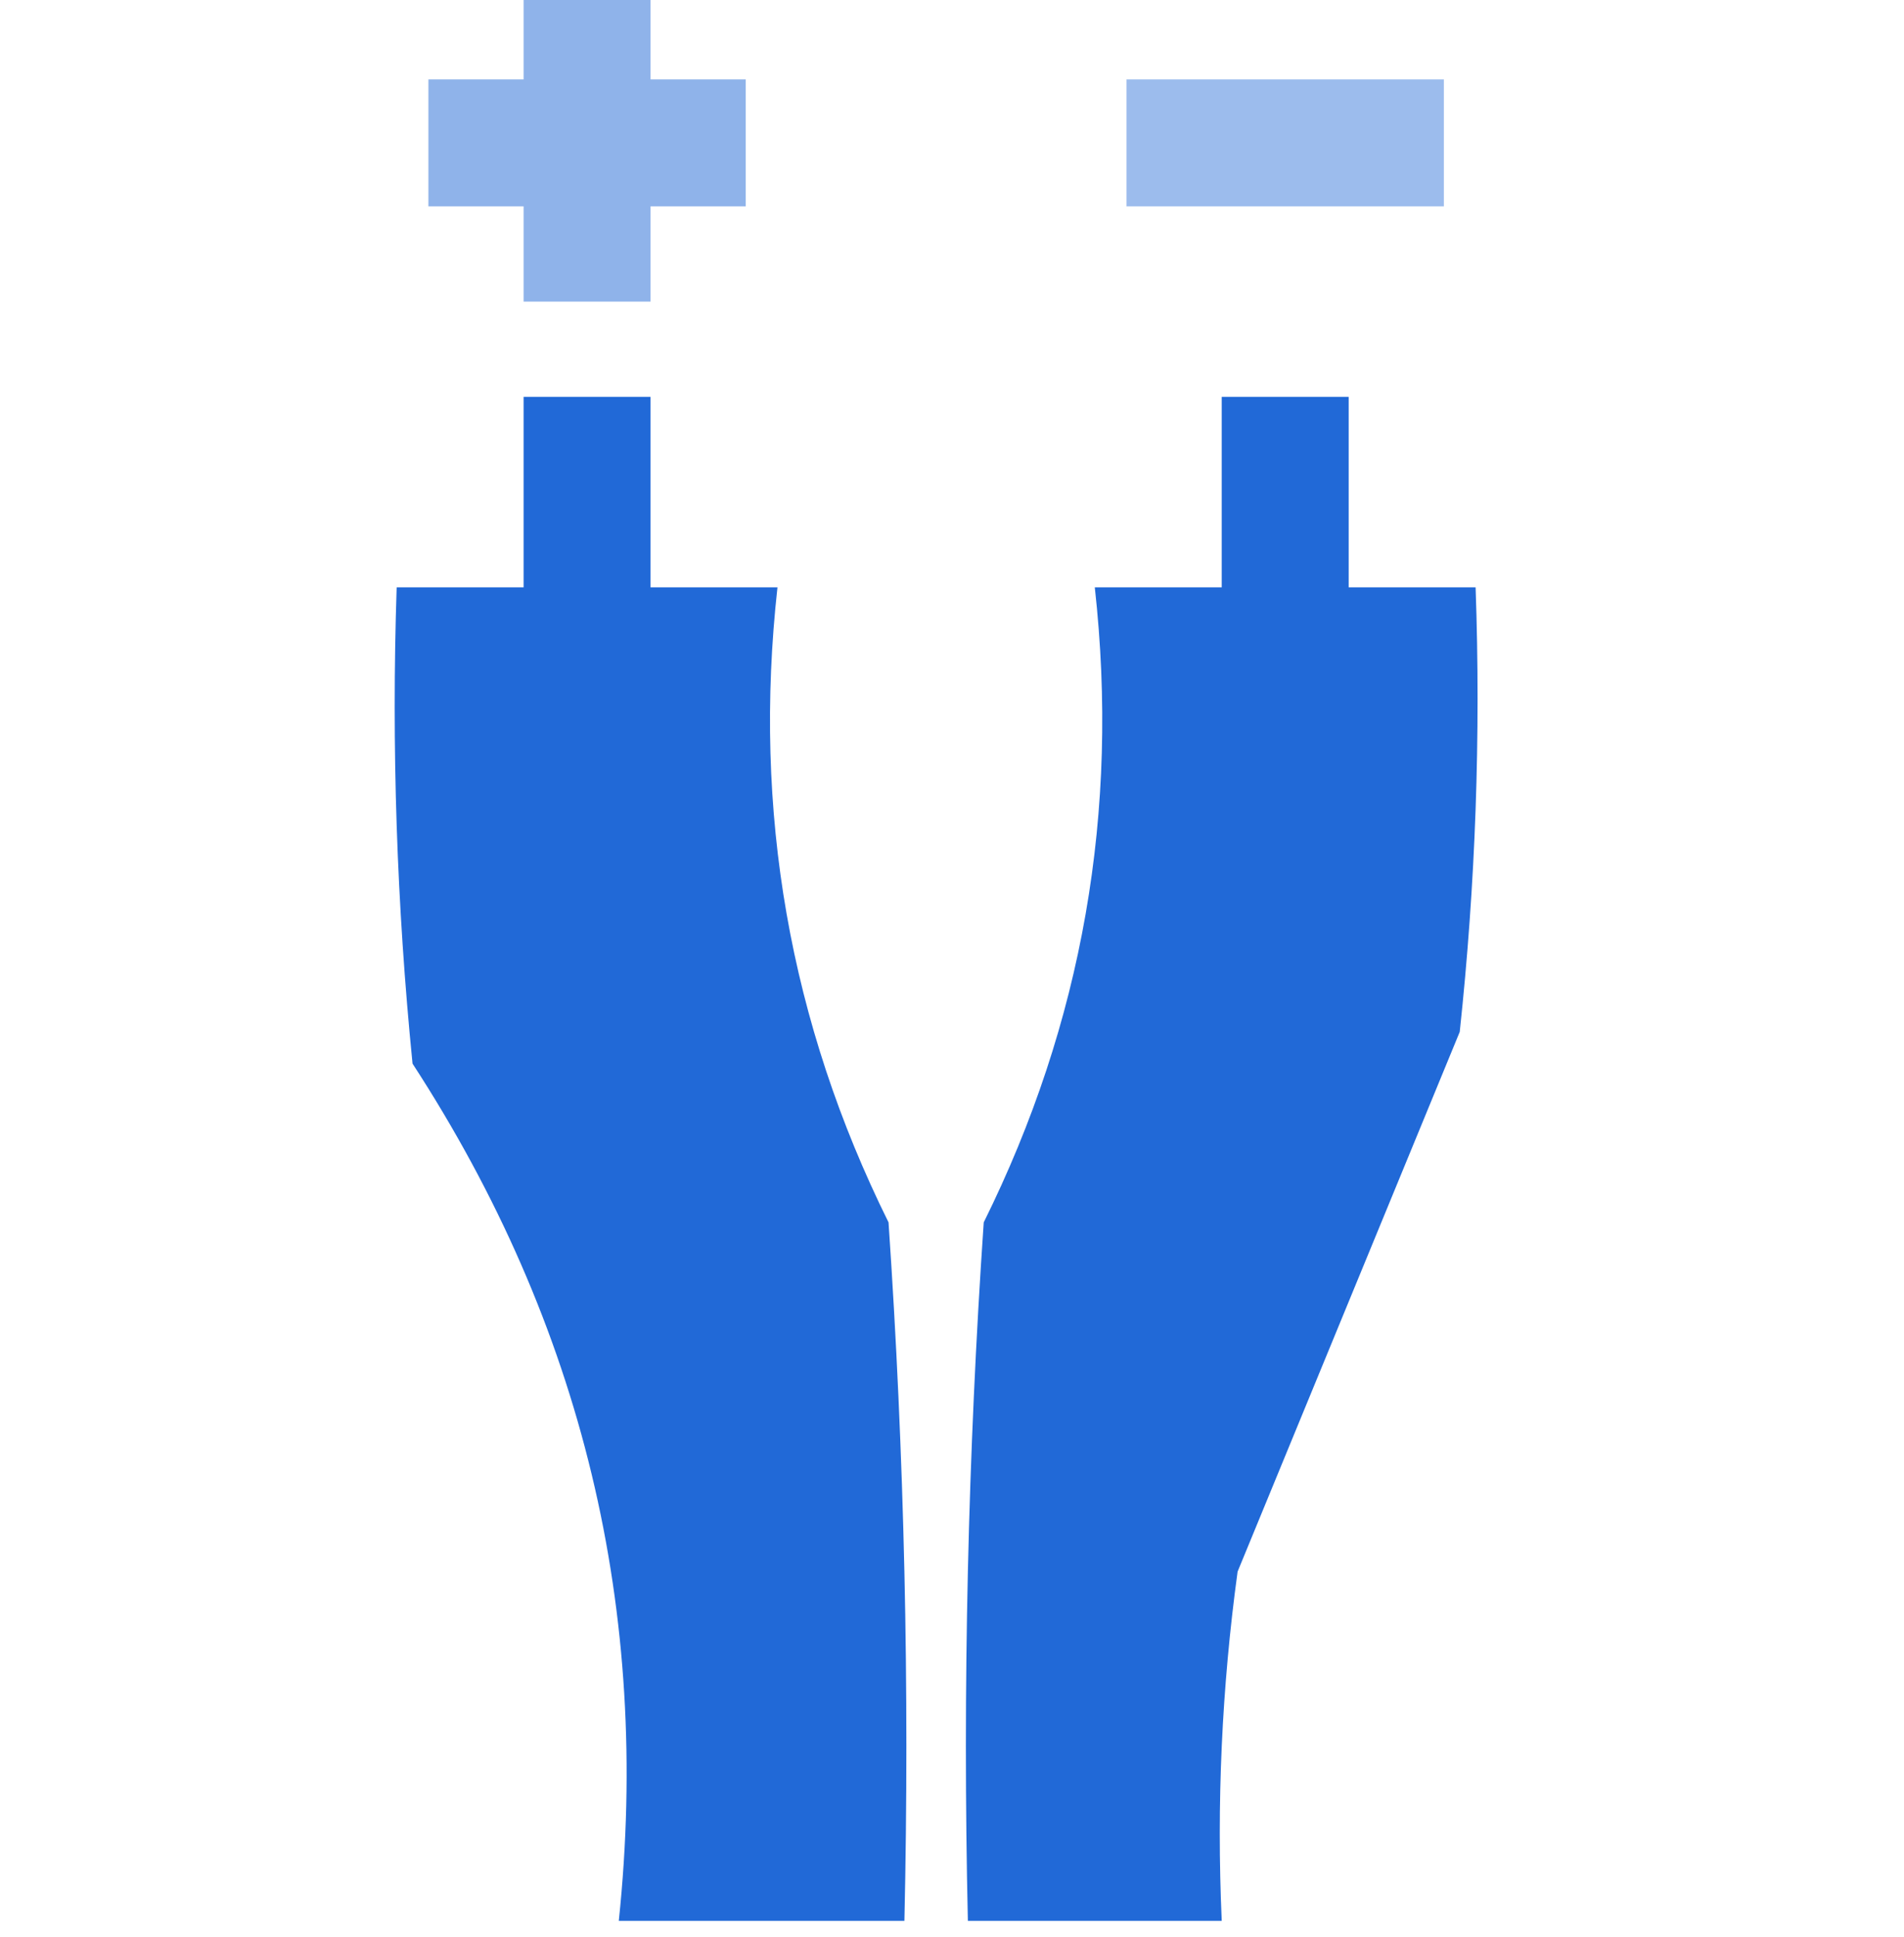 <?xml version="1.0" encoding="UTF-8"?>
<!DOCTYPE svg PUBLIC "-//W3C//DTD SVG 1.1//EN" "http://www.w3.org/Graphics/SVG/1.1/DTD/svg11.dtd">
<svg xmlns="http://www.w3.org/2000/svg" version="1.1" width="60px" height="61px" style="shape-rendering:geometricPrecision; text-rendering:geometricPrecision; image-rendering:optimizeQuality; fill-rule:evenodd; clip-rule:evenodd" xmlns:xlink="http://www.w3.org/1999/xlink">
<g><path style="opacity:0.487" fill="#1963d4" d="M 16.5,-0.5 C 17.833,-0.5 19.167,-0.5 20.5,-0.5C 20.5,0.5 20.5,1.5 20.5,2.5C 21.5,2.5 22.5,2.5 23.5,2.5C 23.5,3.833 23.5,5.167 23.5,6.5C 22.5,6.5 21.5,6.5 20.5,6.5C 20.5,7.5 20.5,8.5 20.5,9.5C 19.167,9.5 17.833,9.5 16.5,9.5C 16.5,8.5 16.5,7.5 16.5,6.5C 15.5,6.5 14.5,6.5 13.5,6.5C 13.5,5.167 13.5,3.833 13.5,2.5C 14.5,2.5 15.5,2.5 16.5,2.5C 16.5,1.5 16.5,0.5 16.5,-0.5 Z"/></g>
<g><path style="opacity:0.428" fill="#1963d5" d="M 35.5,2.5 C 38.833,2.5 42.167,2.5 45.5,2.5C 45.5,3.833 45.5,5.167 45.5,6.5C 42.167,6.5 38.833,6.5 35.5,6.5C 35.5,5.167 35.5,3.833 35.5,2.5 Z"/></g>
<g><path style="opacity:0.963" fill="#1964d6" d="M 28.5,60.5 C 25.5,60.5 22.5,60.5 19.5,60.5C 20.524,50.738 18.358,41.738 13,33.5C 12.501,28.511 12.334,23.511 12.5,18.5C 13.833,18.5 15.167,18.5 16.5,18.5C 16.5,16.5 16.5,14.5 16.5,12.5C 17.833,12.5 19.167,12.5 20.5,12.5C 20.5,14.5 20.5,16.5 20.5,18.5C 21.833,18.5 23.167,18.5 24.5,18.5C 23.718,25.549 24.885,32.216 28,38.5C 28.5,45.826 28.666,53.159 28.5,60.5 Z"/></g>
<g><path style="opacity:0.963" fill="#1964d6" d="M 38.5,60.5 C 35.833,60.5 33.167,60.5 30.5,60.5C 30.334,53.159 30.5,45.826 31,38.5C 34.115,32.216 35.282,25.549 34.5,18.5C 35.833,18.5 37.167,18.5 38.5,18.5C 38.5,16.5 38.5,14.5 38.5,12.5C 39.833,12.5 41.167,12.5 42.5,12.5C 42.5,14.5 42.5,16.5 42.5,18.5C 43.833,18.5 45.167,18.5 46.5,18.5C 46.666,23.178 46.499,27.845 46,32.5C 43.667,38.167 41.333,43.833 39,49.5C 38.501,53.152 38.335,56.818 38.5,60.5 Z"/></g>
</svg>
